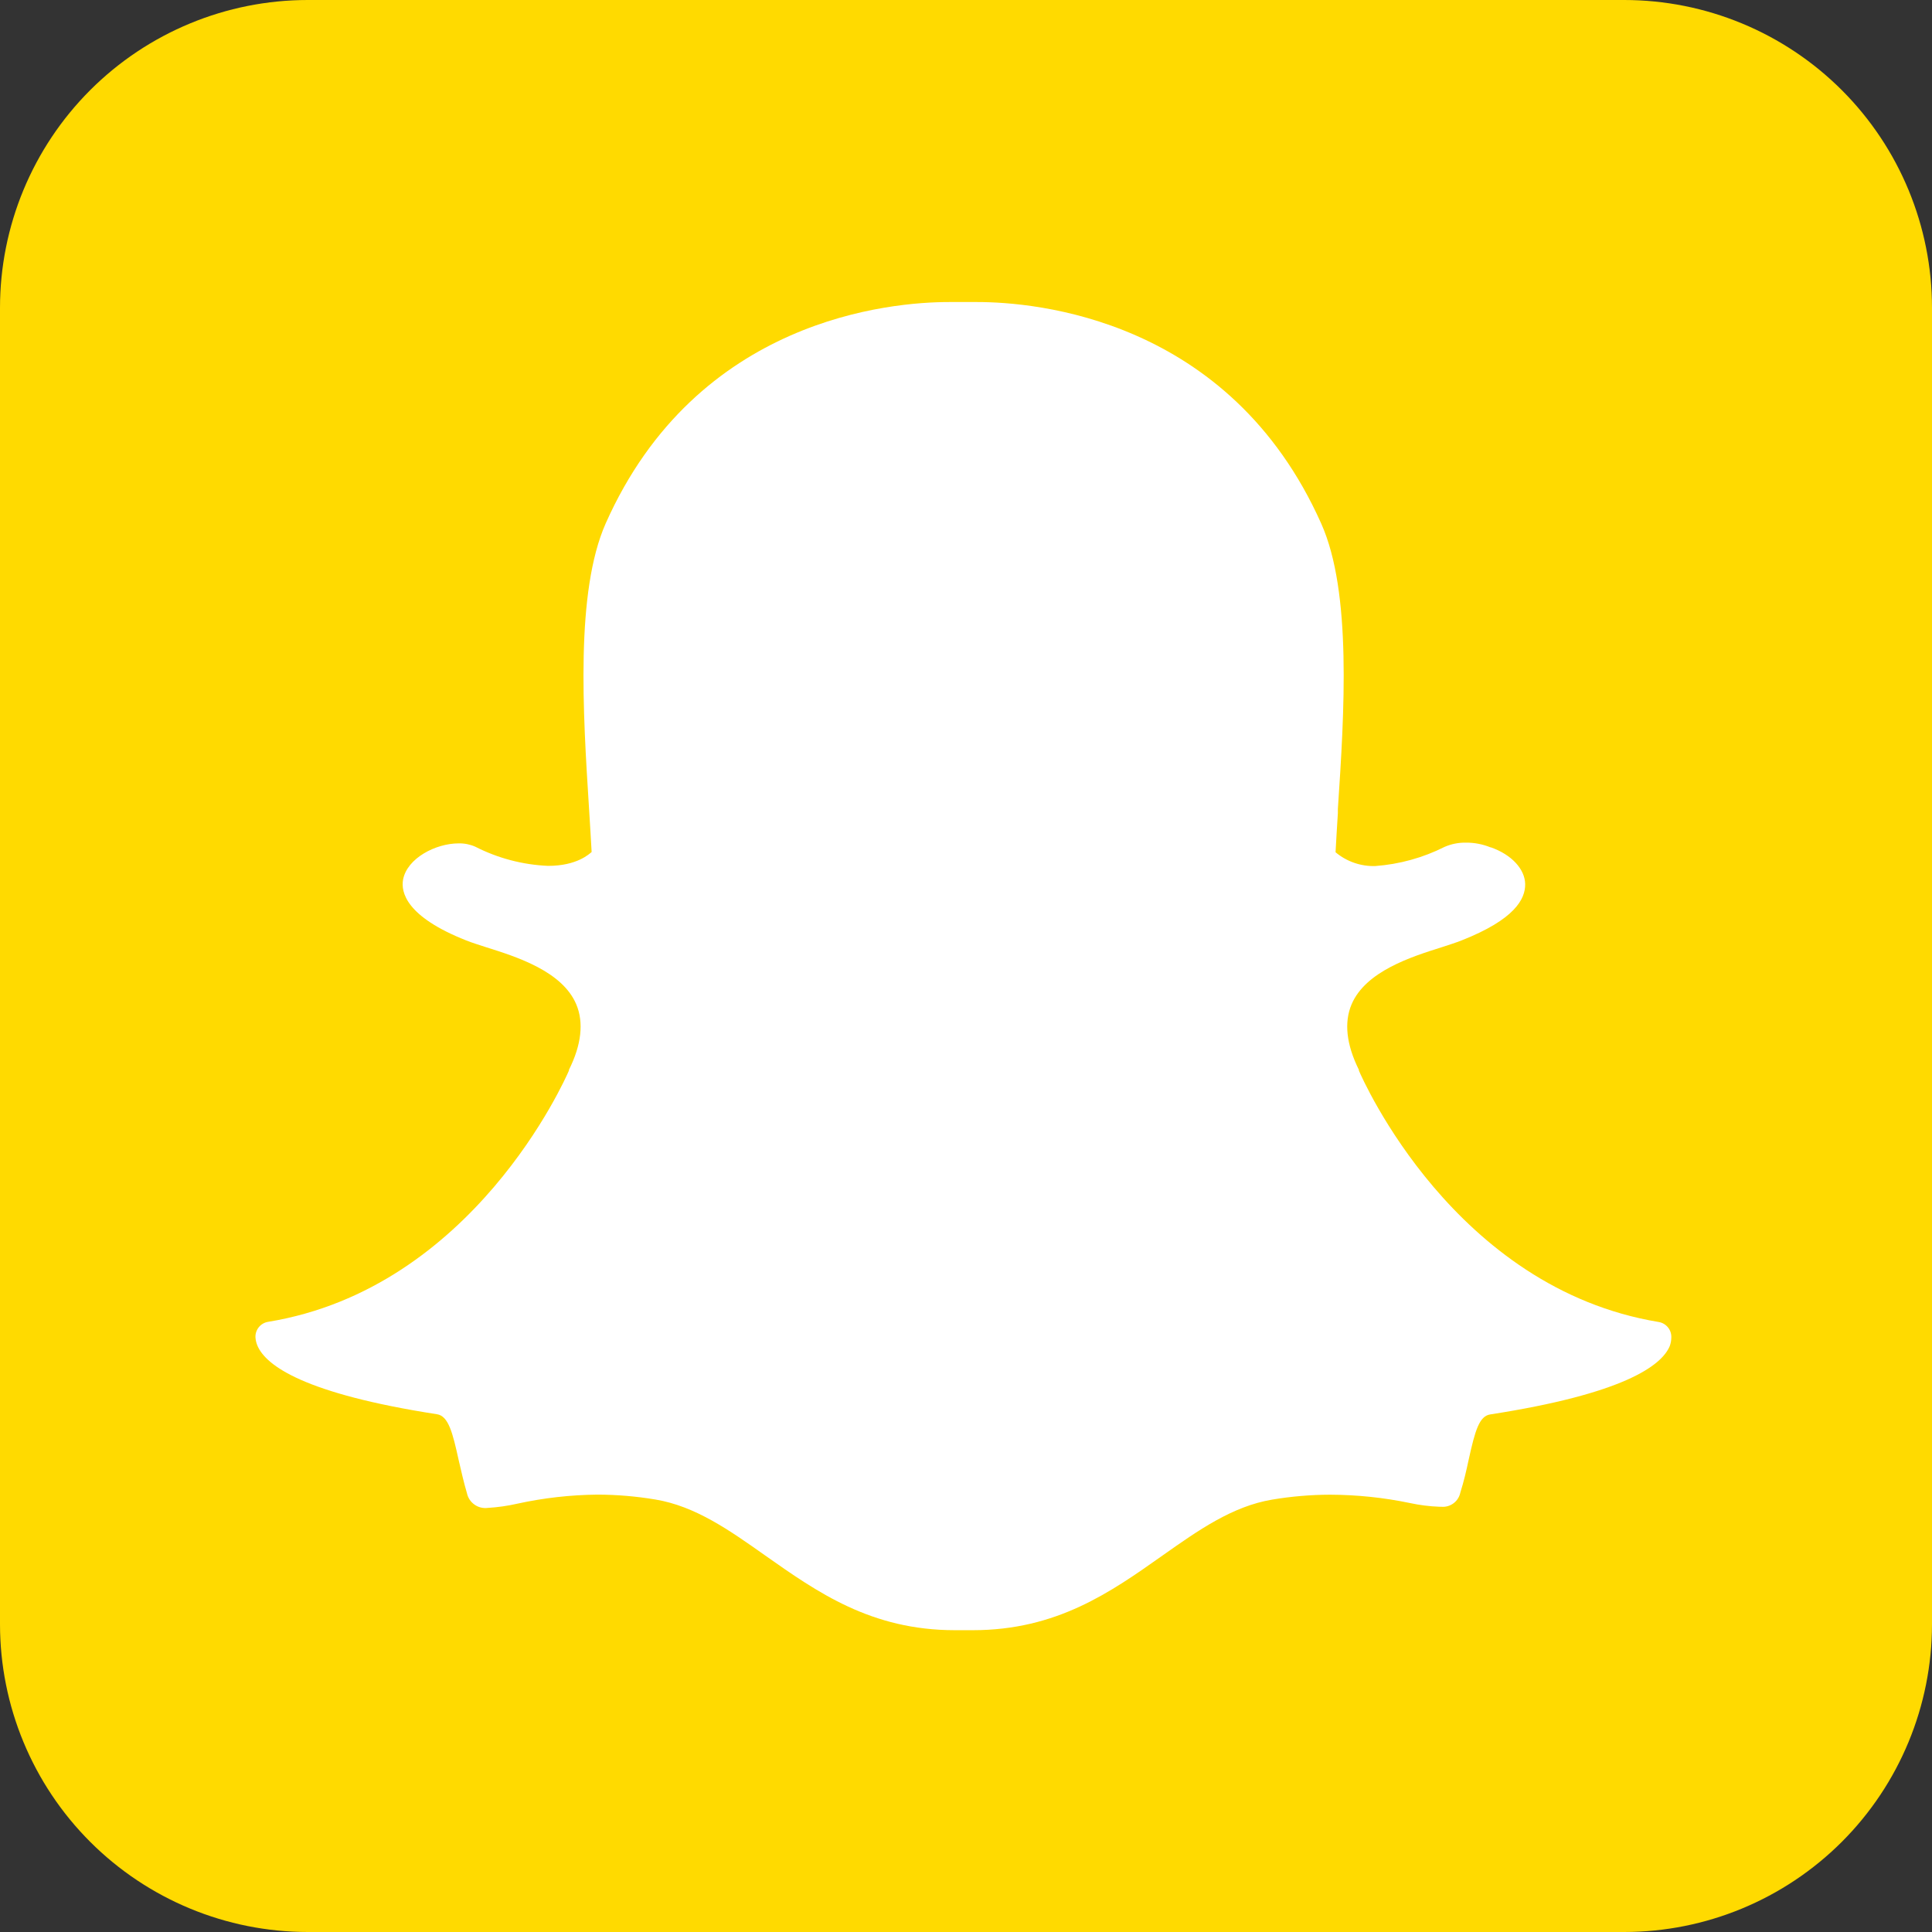 <svg width="75" height="75" viewBox="0 0 75 75" fill="none" xmlns="http://www.w3.org/2000/svg">
<rect x="0" y="0" width="75" height="75" fill="#333333" stroke="none"/>
<path d="M66.308 6.291H8.022V64.577H66.308V6.291Z" fill="white"/>
<path d="M63.049 0H11.951C8.781 0 5.742 1.259 3.5 3.5C1.259 5.742 0 8.781 0 11.951L0 63.052C0.001 66.221 1.26 69.26 3.502 71.501C5.743 73.741 8.782 75 11.951 75H63.049C66.218 75 69.257 73.741 71.499 71.501C73.74 69.26 74.999 66.221 75 63.052V11.951C75 8.781 73.741 5.742 71.5 3.5C69.258 1.259 66.219 0 63.049 0V0ZM64.818 52.258C64.496 53.022 63.014 54.108 57.85 54.908C57.428 54.972 57.264 55.523 57.012 56.674C56.922 57.096 56.828 57.505 56.69 57.941C56.656 58.108 56.562 58.257 56.425 58.358C56.288 58.46 56.118 58.508 55.949 58.492H55.887C55.498 58.478 55.111 58.43 54.73 58.347C53.71 58.135 52.672 58.027 51.63 58.024C50.879 58.026 50.13 58.09 49.39 58.214C47.84 58.472 46.525 59.401 45.132 60.383C43.108 61.815 41.02 63.284 37.764 63.284C37.623 63.284 37.481 63.284 37.342 63.284C37.255 63.284 37.162 63.284 37.068 63.284C33.813 63.284 31.724 61.805 29.703 60.383C28.308 59.397 26.993 58.469 25.443 58.211C24.697 58.086 23.942 58.022 23.186 58.021C22.144 58.032 21.105 58.149 20.086 58.372C19.706 58.459 19.319 58.514 18.929 58.537C18.747 58.559 18.564 58.513 18.416 58.406C18.267 58.3 18.164 58.142 18.126 57.963C17.997 57.525 17.904 57.102 17.804 56.674C17.572 55.617 17.408 54.969 16.966 54.901C11.809 54.102 10.327 53.016 9.995 52.242C9.951 52.14 9.925 52.031 9.917 51.92C9.91 51.777 9.955 51.636 10.045 51.524C10.135 51.412 10.263 51.337 10.404 51.314C18.371 50.012 21.939 41.899 22.087 41.558V41.529C22.571 40.562 22.668 39.692 22.371 38.989C21.826 37.7 20.05 37.142 18.874 36.772C18.587 36.678 18.313 36.594 18.097 36.507C15.751 35.579 15.558 34.628 15.648 34.142C15.806 33.316 16.911 32.74 17.804 32.74C18.026 32.735 18.246 32.779 18.449 32.868C19.328 33.317 20.293 33.571 21.279 33.613C22.413 33.613 22.89 33.136 22.967 33.075C22.938 32.536 22.903 31.976 22.867 31.399C22.629 27.644 22.336 22.983 23.512 20.321C27.057 12.344 34.612 11.725 36.839 11.725H37.806H37.938C40.172 11.725 47.733 12.344 51.291 20.328C52.481 22.99 52.187 27.657 51.936 31.405V31.566C51.904 32.089 51.871 32.598 51.846 33.084C52.276 33.446 52.825 33.636 53.386 33.62C54.325 33.551 55.24 33.298 56.081 32.875C56.342 32.762 56.624 32.706 56.909 32.711C57.235 32.709 57.558 32.771 57.86 32.894H57.876C58.675 33.175 59.197 33.736 59.207 34.319C59.217 34.902 58.798 35.695 56.738 36.507C56.526 36.591 56.255 36.678 55.965 36.772C54.788 37.142 53.013 37.706 52.468 38.989C52.171 39.692 52.265 40.546 52.751 41.529V41.558C52.9 41.903 56.455 50.012 64.393 51.32C64.534 51.344 64.662 51.419 64.752 51.531C64.842 51.642 64.887 51.783 64.88 51.926C64.879 52.04 64.858 52.152 64.818 52.258Z" fill="#FFDA00"/>
</svg>

